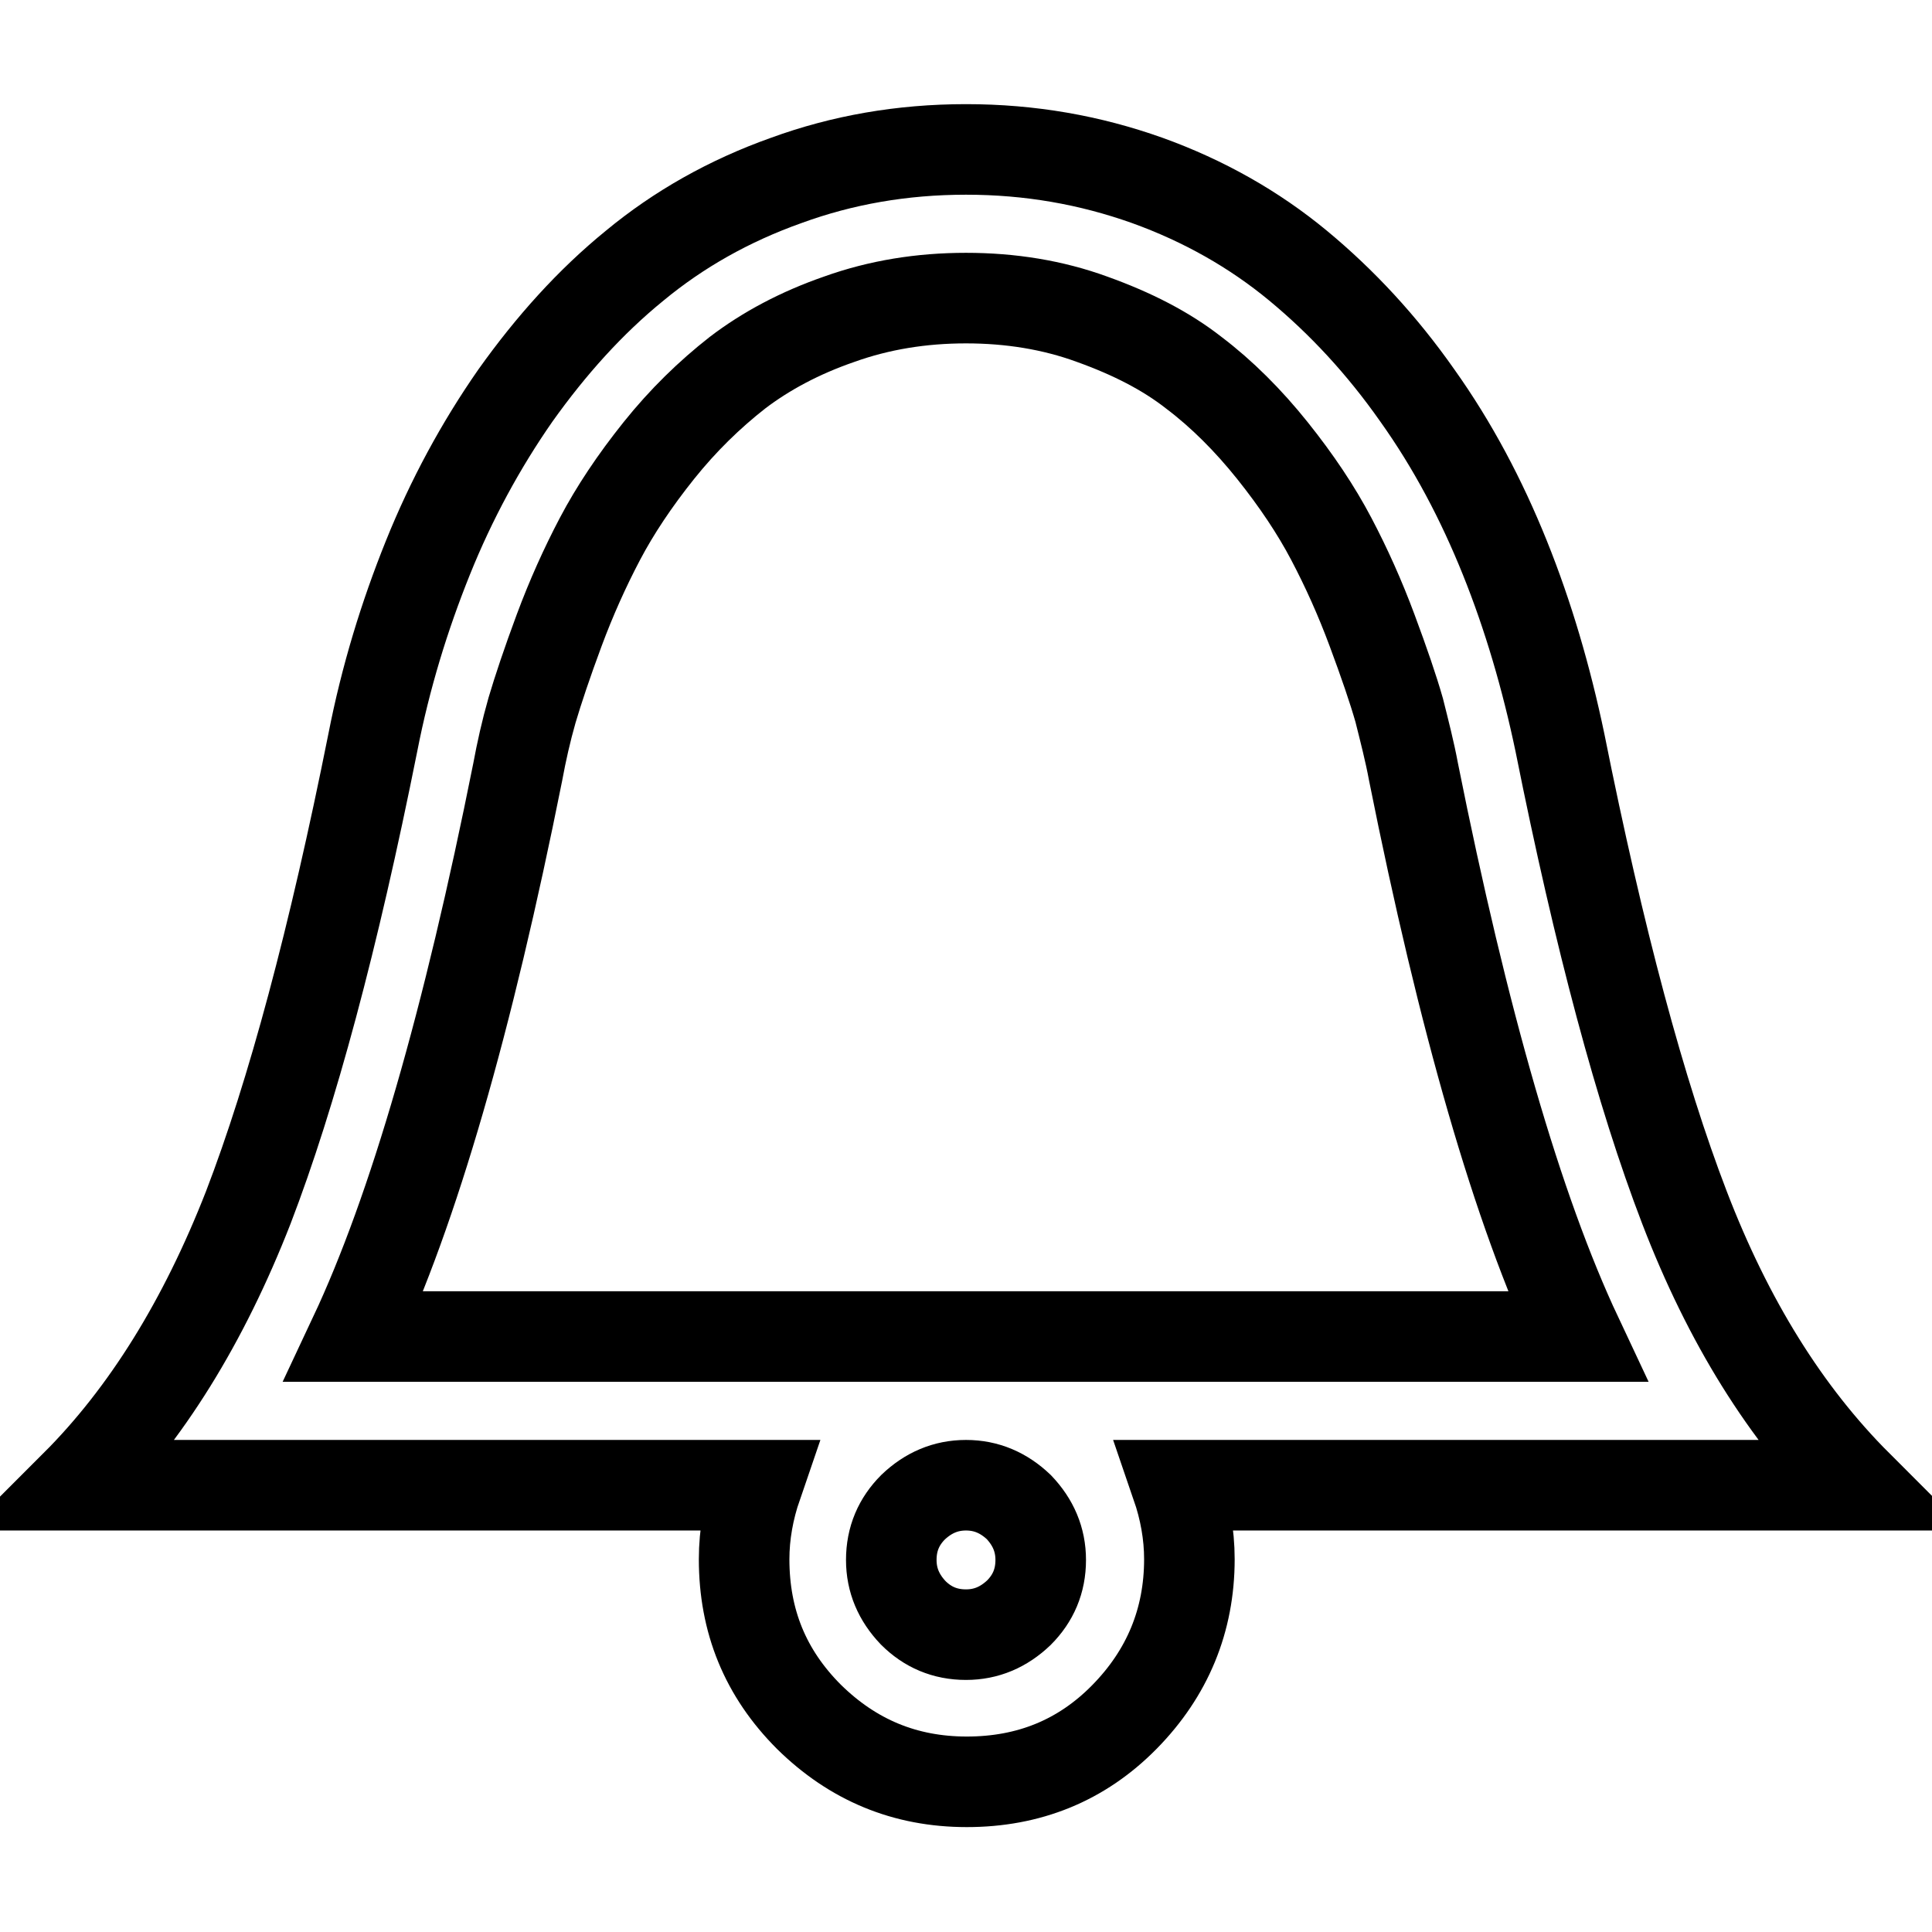 <?xml version="1.0" encoding="utf-8"?>
<!-- Svg Vector Icons : http://www.onlinewebfonts.com/icon -->
<!DOCTYPE svg PUBLIC "-//W3C//DTD SVG 1.1//EN" "http://www.w3.org/Graphics/SVG/1.1/DTD/svg11.dtd">
<svg version="1.1" xmlns="http://www.w3.org/2000/svg" xmlns:xlink="http://www.w3.org/1999/xlink" x="0px" y="0px" viewBox="0 0 256 256" enable-background="new 0 0 256 256" xml:space="preserve">
<g> <path stroke-width="12" fill-opacity="0" stroke="#000000"  d="M128,19.8c8.5,0,16.4,1.4,24,4.1c7.5,2.7,14.2,6.5,20,11.3s11.1,10.5,15.8,17.2c4.7,6.6,8.5,13.8,11.6,21.5 c3.1,7.7,5.5,15.9,7.3,24.5c5.2,26,10.7,46.5,16.5,61.6c5.8,15.1,13.4,27.3,22.9,36.8h-90.2c1.1,3.2,1.7,6.5,1.7,9.8 c0,8.1-2.9,15.1-8.6,20.9s-12.7,8.6-20.9,8.6s-15.1-2.9-20.9-8.6c-5.8-5.8-8.6-12.7-8.6-20.9c0-3.3,0.6-6.6,1.7-9.8H10 c9.4-9.4,17-21.7,22.9-36.8c5.8-15.1,11.3-35.6,16.5-61.6c1.7-8.7,4.2-16.8,7.3-24.5c3.1-7.7,7-14.9,11.6-21.5 c4.7-6.6,9.9-12.4,15.8-17.2c5.8-4.8,12.5-8.6,20.1-11.3C111.6,21.2,119.5,19.8,128,19.8L128,19.8z M128,196.8c-2.7,0-5,1-7,2.9 c-1.9,1.9-2.9,4.2-2.9,7c0,2.7,1,5,2.9,7c1.9,1.9,4.2,2.9,7,2.9c2.7,0,5-1,7-2.9c1.9-1.9,2.9-4.2,2.9-7c0-2.7-1-5-2.9-7 C133,197.8,130.7,196.8,128,196.8z M128,39.5c-5.9,0-11.5,0.9-16.8,2.8c-5.2,1.8-9.7,4.2-13.5,7.1c-3.7,2.9-7.2,6.3-10.4,10.3 c-3.2,4-5.8,7.9-7.8,11.7c-2,3.8-3.8,7.8-5.4,12.1c-1.6,4.3-2.8,7.9-3.6,10.6c-0.8,2.8-1.4,5.5-1.9,8.2c-6.6,33-13.8,58-21.7,74.8 h162.1c-7.9-16.8-15.1-41.8-21.7-74.8c-0.5-2.7-1.2-5.4-1.9-8.2c-0.8-2.8-2-6.3-3.6-10.6c-1.6-4.3-3.4-8.3-5.4-12.1 c-2-3.8-4.6-7.7-7.8-11.7s-6.7-7.5-10.4-10.3c-3.7-2.9-8.2-5.2-13.5-7.1C139.5,40.4,133.9,39.5,128,39.5L128,39.5z"/></g>
</svg>